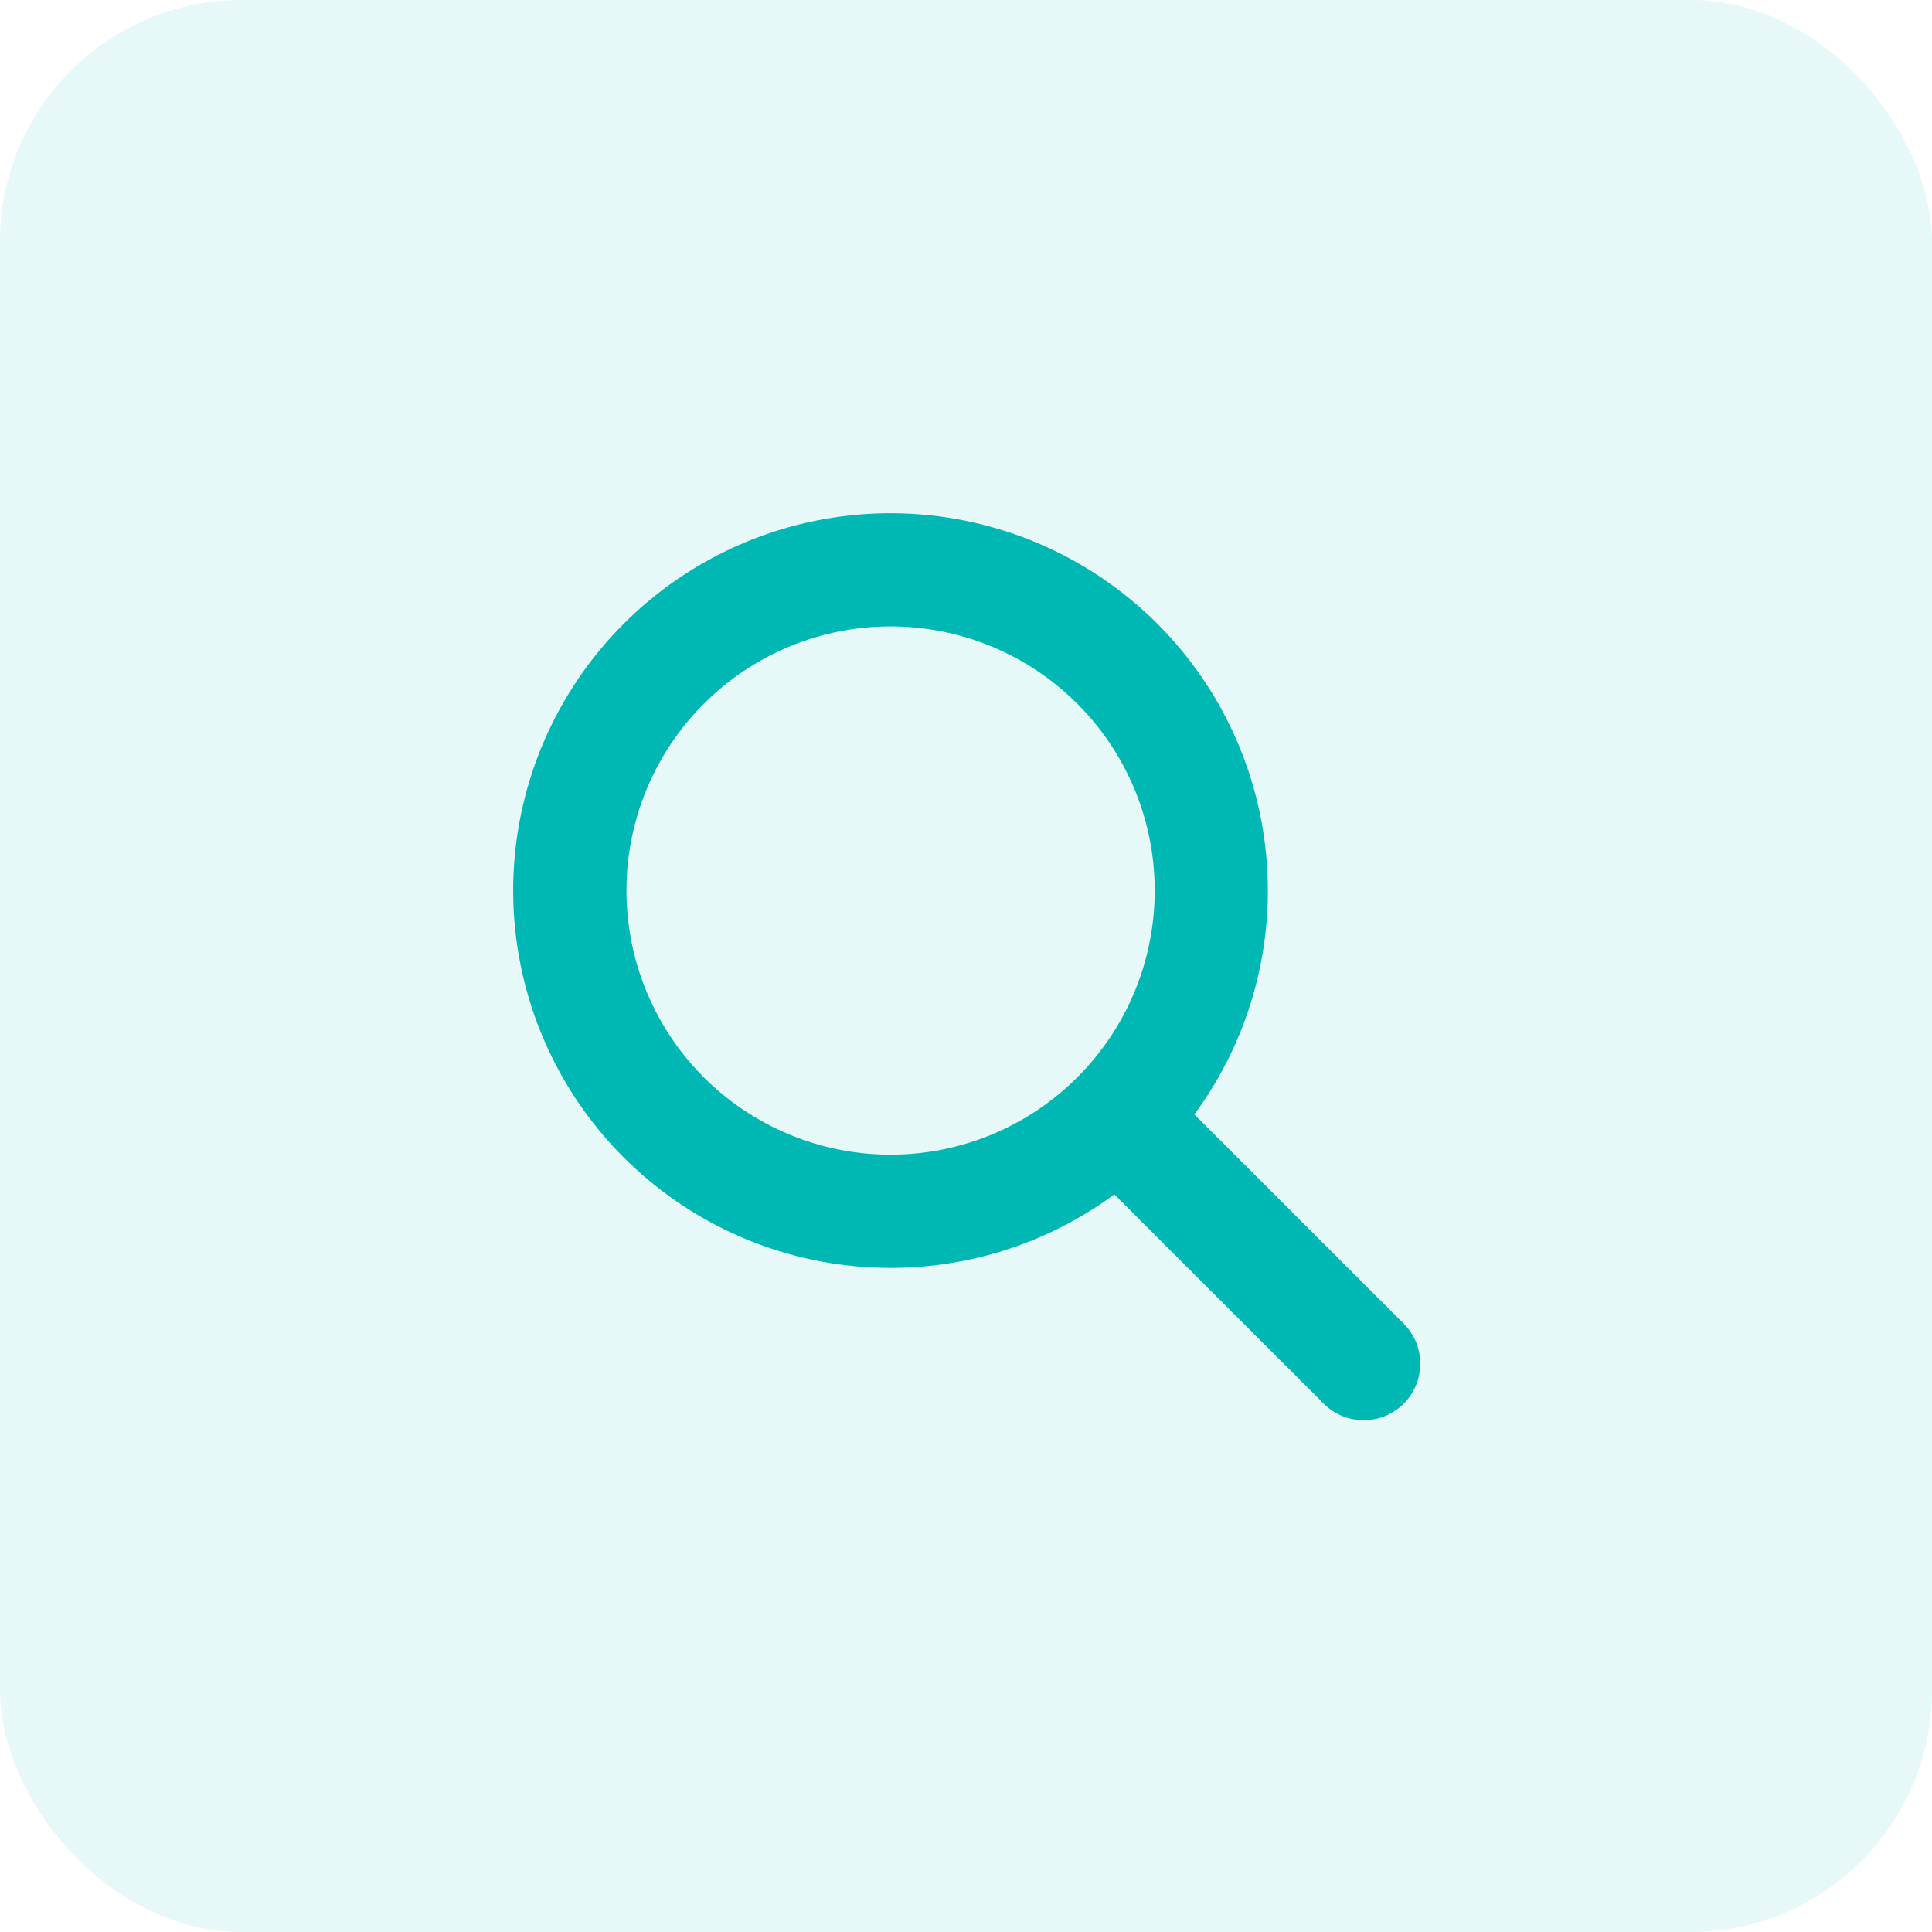 <svg xmlns="http://www.w3.org/2000/svg" width="32" height="32" viewBox="0 0 32 32" fill="none"><rect y="0" width="32" height="32" rx="4" fill="#00B8B3" fill-opacity="0.1"></rect><path fill-rule="evenodd" clip-rule="evenodd" d="M18.457 19.783C17.188 20.718 15.612 21.139 14.046 20.961C12.48 20.784 11.039 20.021 10.011 18.826C8.983 17.63 8.445 16.091 8.504 14.516C8.564 12.941 9.216 11.446 10.331 10.331C11.445 9.217 12.94 8.564 14.515 8.505C16.09 8.446 17.63 8.984 18.825 10.012C20.02 11.039 20.783 12.481 20.96 14.047C21.138 15.613 20.717 17.189 19.782 18.458L23.226 21.9C23.318 21.986 23.392 22.09 23.443 22.204C23.494 22.32 23.522 22.444 23.524 22.57C23.526 22.695 23.503 22.82 23.456 22.937C23.409 23.054 23.339 23.16 23.25 23.249C23.16 23.338 23.055 23.408 22.938 23.455C22.821 23.503 22.696 23.526 22.57 23.523C22.444 23.521 22.32 23.494 22.205 23.442C22.09 23.391 21.987 23.317 21.901 23.225L18.457 19.783ZM19.126 14.75C19.126 15.911 18.665 17.023 17.844 17.844C17.024 18.664 15.911 19.125 14.751 19.125C13.59 19.125 12.478 18.664 11.657 17.844C10.837 17.023 10.376 15.911 10.376 14.75C10.376 13.59 10.837 12.477 11.657 11.657C12.478 10.836 13.59 10.375 14.751 10.375C15.911 10.375 17.024 10.836 17.844 11.657C18.665 12.477 19.126 13.59 19.126 14.75Z" fill="#00B8B3"></path></svg>